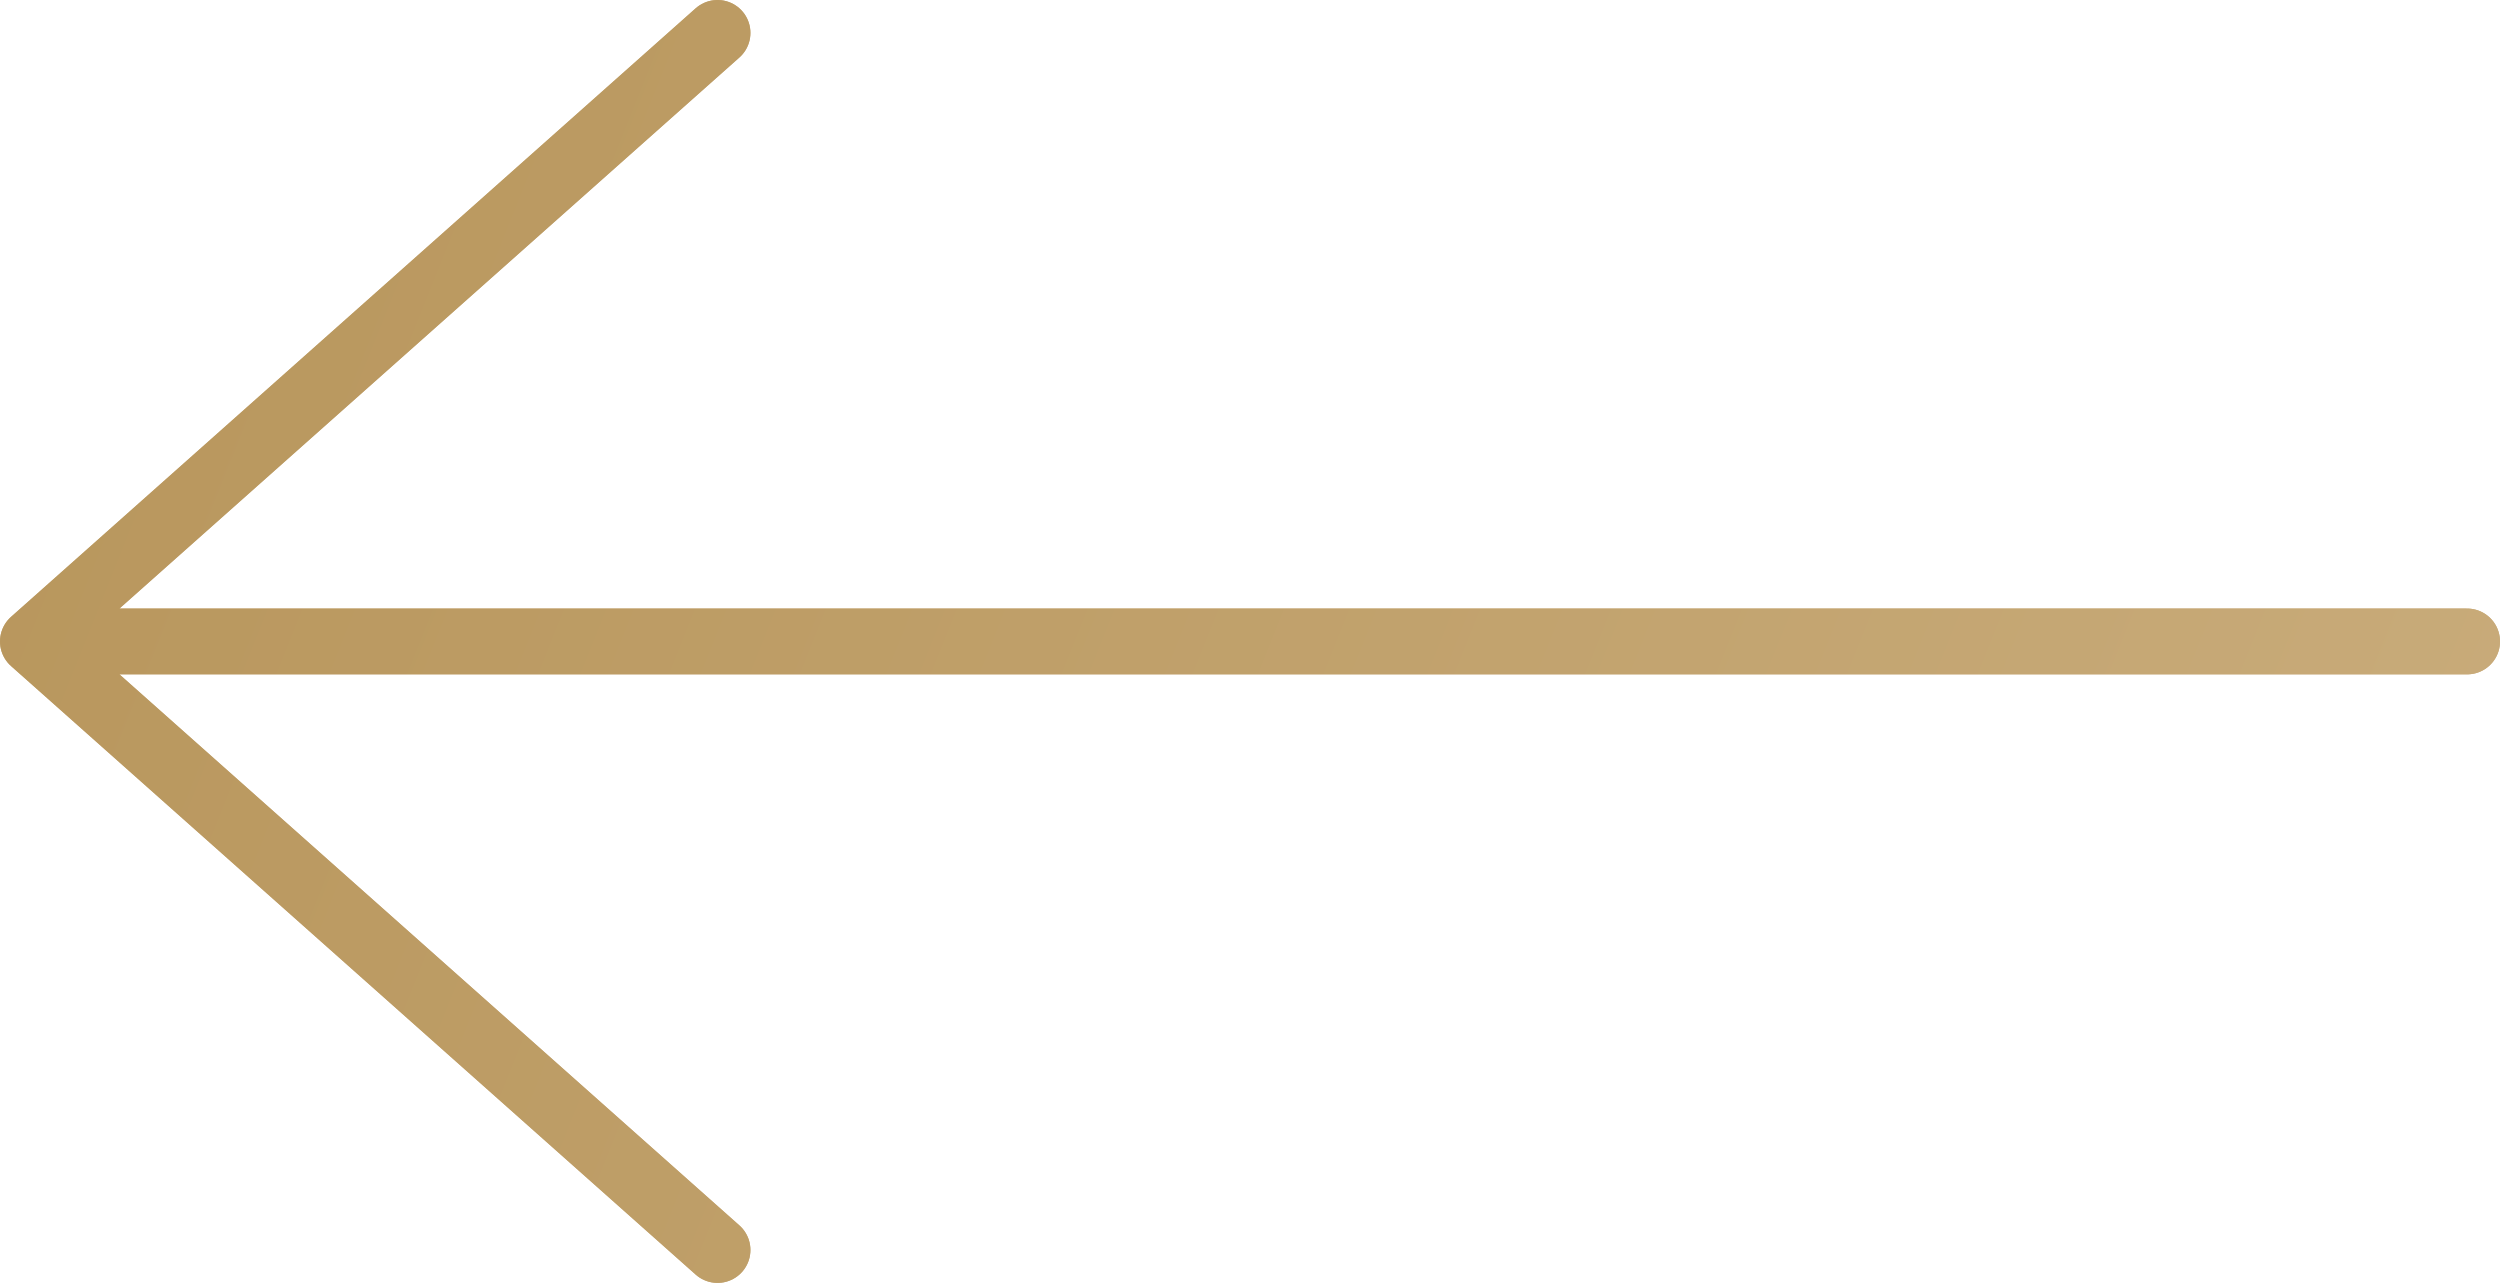 <svg width="76" height="39" viewBox="0 0 76 39" fill="none" xmlns="http://www.w3.org/2000/svg">
<path d="M21.813 38L1 19.5M1 19.5L21.813 1M1 19.5L75 19.5" stroke="#C9AC7B" stroke-width="2" stroke-linecap="round" stroke-linejoin="round"/>
<path d="M21.813 38L1 19.5M1 19.5L21.813 1M1 19.5L75 19.5" stroke="url(#paint0_linear_6050_306)" stroke-width="2" stroke-linecap="round" stroke-linejoin="round"/>
<defs>
<linearGradient id="paint0_linear_6050_306" x1="75" y1="38" x2="-0.455" y2="7.83" gradientUnits="userSpaceOnUse">
<stop stop-color="#C9AC7B"/>
<stop offset="1" stop-color="#B8965C"/>
</linearGradient>
</defs>
</svg>

